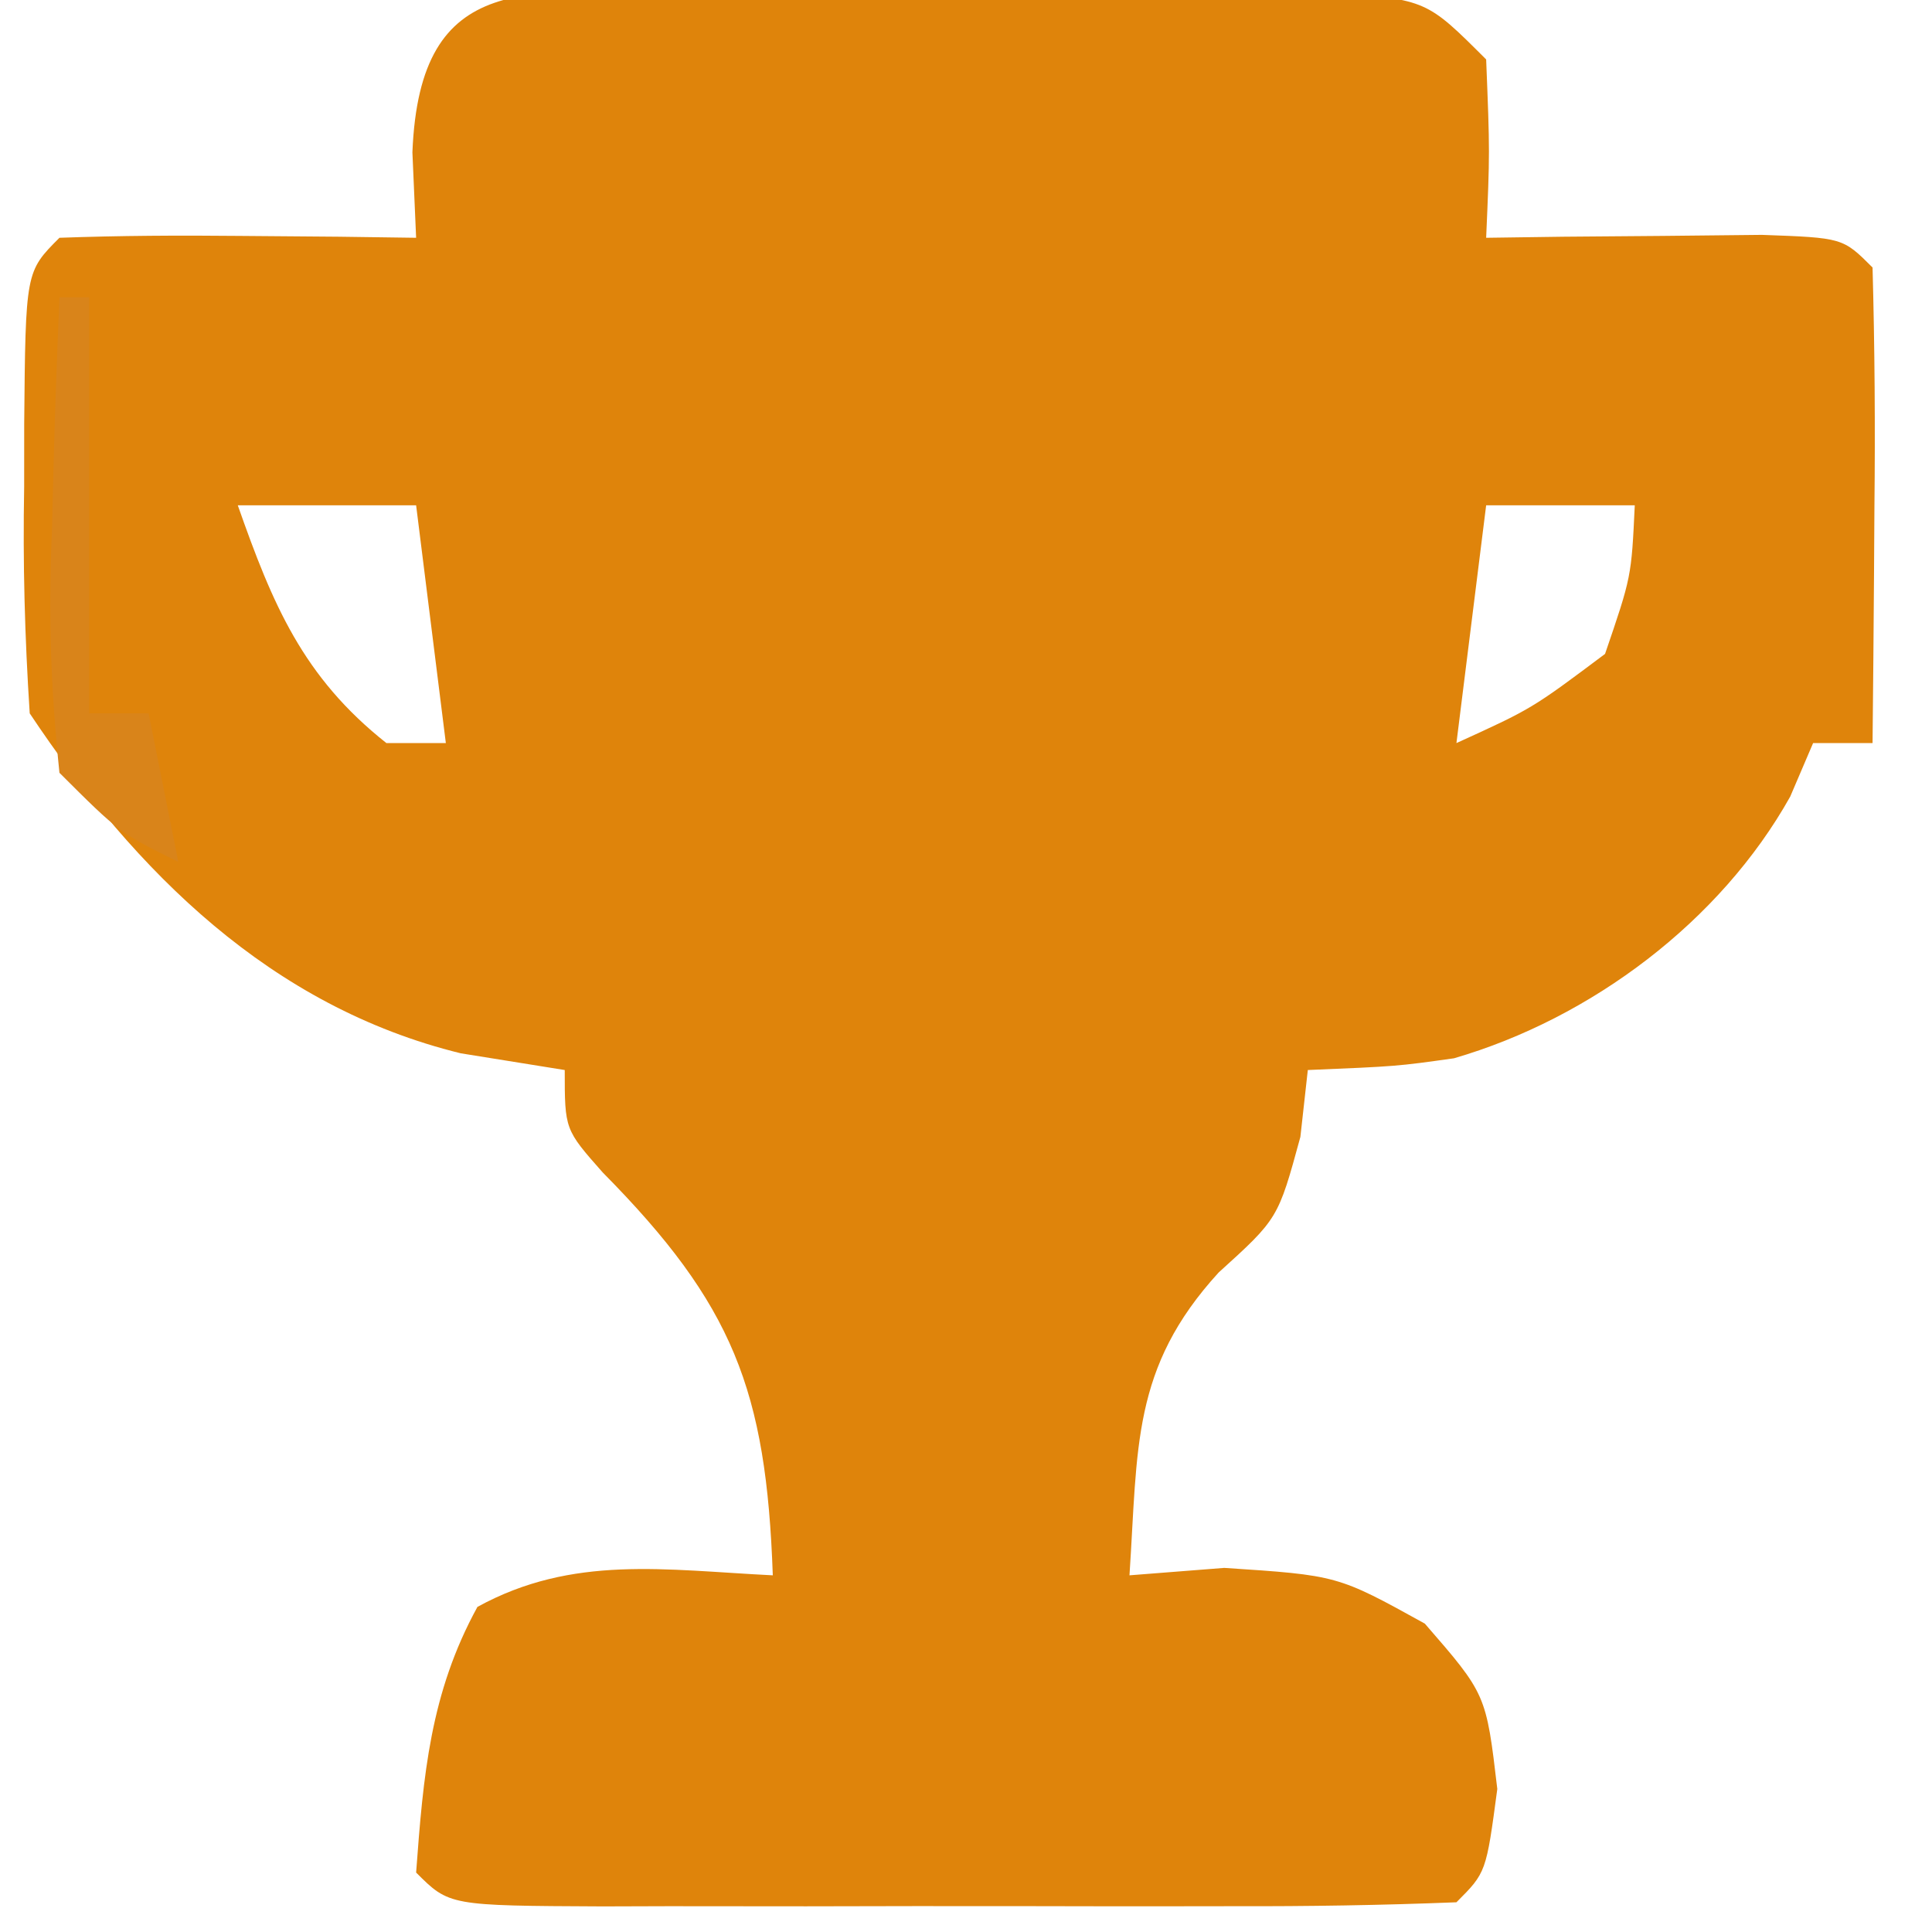 <svg xmlns="http://www.w3.org/2000/svg" width="65" height="65"><path d="M0 0 C0.703 -0.002 1.405 -0.004 2.129 -0.006 C3.616 -0.007 5.102 -0.003 6.588 0.005 C8.866 0.016 11.144 0.005 13.422 -0.008 C14.865 -0.006 16.307 -0.004 17.75 0 C19.067 0.002 20.385 0.005 21.742 0.007 C24.875 0.266 24.875 0.266 26.875 2.266 C27 5.391 27 5.391 26.875 8.266 C28.157 8.248 28.157 8.248 29.465 8.23 C30.57 8.221 31.674 8.212 32.812 8.203 C33.915 8.192 35.017 8.18 36.152 8.168 C38.875 8.266 38.875 8.266 39.875 9.266 C39.948 11.962 39.967 14.633 39.938 17.328 C39.933 18.087 39.928 18.845 39.924 19.627 C39.912 21.507 39.894 23.386 39.875 25.266 C39.215 25.266 38.555 25.266 37.875 25.266 C37.494 26.157 37.494 26.157 37.105 27.066 C34.757 31.263 30.414 34.527 25.793 35.871 C23.875 36.141 23.875 36.141 20.875 36.266 C20.793 37.008 20.71 37.751 20.625 38.516 C19.875 41.266 19.875 41.266 17.875 43.078 C14.937 46.291 15.161 48.978 14.875 53.266 C15.927 53.183 16.979 53.101 18.062 53.016 C21.875 53.266 21.875 53.266 24.812 54.891 C26.875 57.266 26.875 57.266 27.25 60.453 C26.875 63.266 26.875 63.266 25.875 64.266 C23.366 64.366 20.885 64.405 18.375 64.398 C17.624 64.399 16.873 64.4 16.1 64.401 C14.509 64.402 12.919 64.4 11.328 64.396 C8.885 64.391 6.443 64.396 4 64.402 C2.458 64.402 0.917 64.4 -0.625 64.398 C-1.36 64.4 -2.096 64.402 -2.854 64.405 C-8.01 64.381 -8.01 64.381 -9.125 63.266 C-8.883 59.998 -8.654 57.23 -7.062 54.328 C-3.849 52.566 -0.741 53.088 2.875 53.266 C2.656 47.036 1.542 44.152 -2.848 39.711 C-4.125 38.266 -4.125 38.266 -4.125 36.266 C-5.857 35.987 -5.857 35.987 -7.625 35.703 C-14.004 34.137 -18.557 29.618 -22.125 24.266 C-22.293 21.681 -22.359 19.22 -22.312 16.641 C-22.312 15.947 -22.311 15.254 -22.311 14.539 C-22.265 9.406 -22.265 9.406 -21.125 8.266 C-19.105 8.193 -17.083 8.182 -15.062 8.203 C-13.405 8.217 -13.405 8.217 -11.715 8.23 C-10.86 8.242 -10.006 8.254 -9.125 8.266 C-9.166 7.317 -9.207 6.368 -9.25 5.391 C-9.001 -0.834 -5.253 0.009 0 0 Z M-15.125 17.266 C-13.952 20.603 -12.936 23.04 -10.125 25.266 C-9.465 25.266 -8.805 25.266 -8.125 25.266 C-8.455 22.626 -8.785 19.986 -9.125 17.266 C-11.105 17.266 -13.085 17.266 -15.125 17.266 Z M26.875 17.266 C26.545 19.906 26.215 22.546 25.875 25.266 C28.414 24.11 28.414 24.11 30.875 22.266 C31.762 19.674 31.762 19.674 31.875 17.266 C30.225 17.266 28.575 17.266 26.875 17.266 Z " fill="#DF840B" transform="translate(23.125,-0.266)"></path><path d="M0 0 C0.33 0 0.66 0 1 0 C1 4.62 1 9.24 1 14 C1.66 14 2.32 14 3 14 C3.33 15.65 3.66 17.3 4 19 C2.016 18.012 2.016 18.012 0 16 C-0.296 13.13 -0.379 10.662 -0.25 7.812 C-0.232 7.063 -0.214 6.313 -0.195 5.541 C-0.148 3.693 -0.076 1.847 0 0 Z " fill="#D9841A" transform="translate(2,10)"></path></svg>